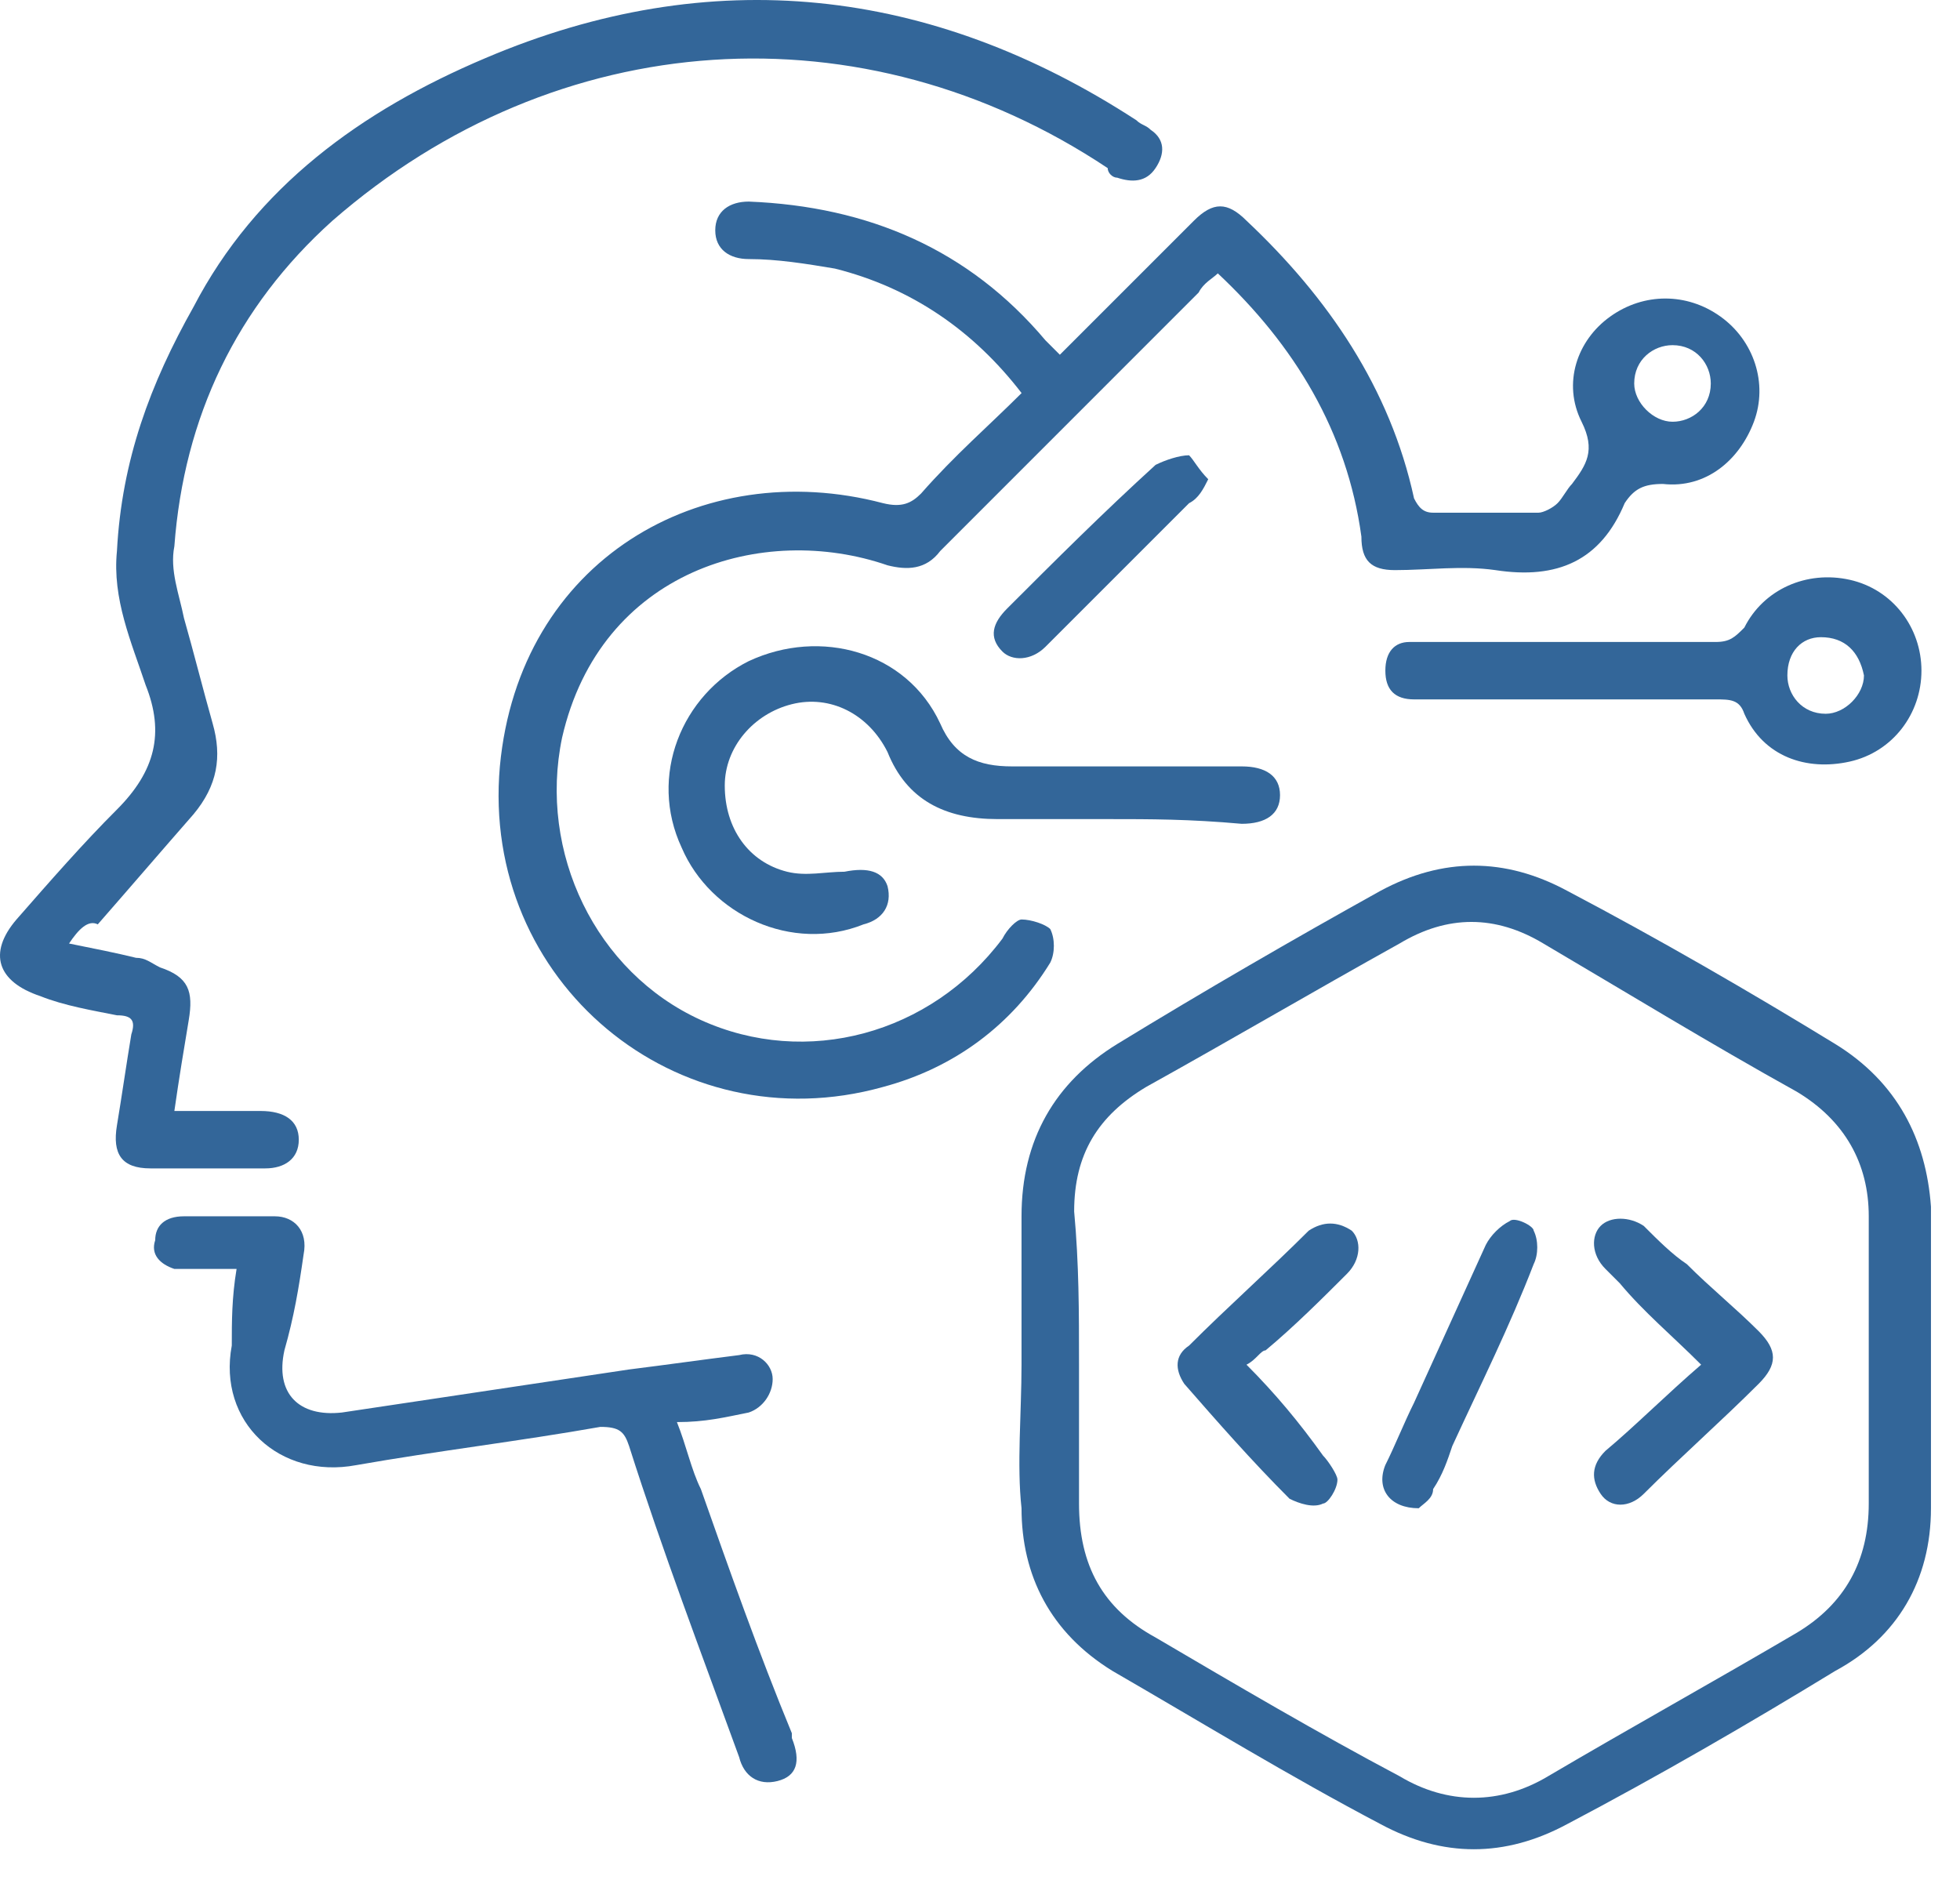 <svg width="27" height="26" viewBox="0 0 27 26" fill="none" xmlns="http://www.w3.org/2000/svg">
<path d="M14.073 5.415C13.414 4.558 12.556 3.964 11.501 3.7C11.106 3.634 10.71 3.569 10.315 3.569C10.051 3.569 9.853 3.437 9.853 3.173C9.853 2.909 10.051 2.777 10.315 2.777C11.963 2.843 13.348 3.437 14.402 4.689C14.468 4.755 14.534 4.821 14.6 4.887C14.666 4.821 14.732 4.755 14.798 4.689C15.326 4.162 15.919 3.569 16.446 3.041C16.71 2.777 16.908 2.777 17.172 3.041C18.293 4.096 19.15 5.349 19.479 6.865C19.545 6.997 19.611 7.063 19.743 7.063C20.205 7.063 20.732 7.063 21.194 7.063C21.26 7.063 21.392 6.997 21.457 6.931C21.523 6.865 21.589 6.733 21.655 6.667C21.853 6.404 21.985 6.206 21.787 5.81C21.523 5.283 21.721 4.689 22.183 4.36C22.644 4.03 23.238 4.03 23.699 4.36C24.161 4.689 24.358 5.283 24.161 5.81C23.963 6.338 23.501 6.733 22.908 6.667C22.644 6.667 22.512 6.733 22.381 6.931C22.051 7.722 21.457 7.986 20.6 7.854C20.139 7.788 19.677 7.854 19.216 7.854C18.886 7.854 18.754 7.722 18.754 7.393C18.556 5.942 17.831 4.755 16.776 3.766C16.71 3.832 16.578 3.898 16.512 4.03C15.326 5.217 14.139 6.404 12.952 7.591C12.754 7.854 12.49 7.854 12.227 7.788C10.512 7.195 8.271 7.854 7.743 10.162C7.413 11.744 8.205 13.393 9.655 14.052C11.106 14.711 12.82 14.25 13.809 12.931C13.875 12.799 14.007 12.667 14.073 12.667C14.205 12.667 14.402 12.733 14.468 12.799C14.534 12.931 14.534 13.129 14.468 13.261C13.941 14.118 13.15 14.711 12.161 14.975C9.326 15.766 6.622 13.525 6.886 10.558C7.15 7.722 9.655 6.272 12.161 6.931C12.425 6.997 12.556 6.931 12.688 6.799C13.15 6.272 13.611 5.876 14.073 5.415ZM23.567 5.283C23.567 5.019 23.369 4.755 23.04 4.755C22.776 4.755 22.512 4.953 22.512 5.283C22.512 5.547 22.776 5.81 23.04 5.81C23.304 5.81 23.567 5.613 23.567 5.283Z" fill="#336699"/>
<path d="M14.072 18.799C14.072 18.14 14.072 17.481 14.072 16.755C14.072 15.7 14.534 14.909 15.391 14.382C16.578 13.656 17.831 12.931 19.017 12.272C19.875 11.81 20.732 11.81 21.589 12.272C22.841 12.931 24.094 13.656 25.281 14.382C26.138 14.909 26.534 15.7 26.6 16.624C26.6 18.008 26.6 19.393 26.6 20.777C26.6 21.766 26.138 22.558 25.281 23.019C24.094 23.744 22.841 24.47 21.589 25.129C20.732 25.591 19.875 25.591 19.017 25.129C17.765 24.47 16.578 23.744 15.325 23.019C14.468 22.492 14.072 21.701 14.072 20.777C14.006 20.184 14.072 19.459 14.072 18.799ZM14.864 18.799C14.864 19.459 14.864 20.118 14.864 20.712C14.864 21.569 15.193 22.162 15.918 22.558C17.039 23.217 18.16 23.876 19.281 24.47C19.94 24.865 20.666 24.865 21.325 24.47C22.446 23.81 23.633 23.151 24.754 22.492C25.413 22.096 25.743 21.503 25.743 20.712C25.743 19.393 25.743 18.074 25.743 16.755C25.743 16.03 25.413 15.437 24.754 15.041C23.567 14.382 22.38 13.657 21.259 12.997C20.6 12.602 19.94 12.602 19.281 12.997C18.094 13.657 16.973 14.316 15.787 14.975C15.127 15.371 14.797 15.898 14.797 16.689C14.864 17.415 14.864 18.074 14.864 18.799Z" fill="#336699"/>
<path d="M0.951 12.998C1.281 13.064 1.611 13.13 1.874 13.195C2.006 13.195 2.072 13.261 2.204 13.327C2.6 13.459 2.666 13.657 2.6 14.053C2.534 14.448 2.468 14.844 2.402 15.305C2.798 15.305 3.193 15.305 3.589 15.305C3.918 15.305 4.116 15.437 4.116 15.701C4.116 15.965 3.918 16.096 3.655 16.096C3.127 16.096 2.6 16.096 2.072 16.096C1.677 16.096 1.545 15.899 1.611 15.503C1.677 15.107 1.743 14.646 1.809 14.25C1.874 14.053 1.809 13.987 1.611 13.987C1.281 13.921 0.885 13.855 0.556 13.723C-0.038 13.525 -0.169 13.13 0.226 12.668C0.688 12.14 1.149 11.613 1.611 11.152C2.138 10.624 2.27 10.097 2.006 9.437C1.809 8.844 1.545 8.25 1.611 7.591C1.677 6.338 2.072 5.283 2.666 4.228C3.523 2.58 4.973 1.525 6.688 0.8C9.787 -0.519 12.819 -0.189 15.655 1.657C15.721 1.723 15.787 1.723 15.852 1.789C16.05 1.921 16.05 2.119 15.918 2.316C15.787 2.514 15.589 2.514 15.391 2.448C15.325 2.448 15.259 2.382 15.259 2.316C11.896 0.075 7.677 0.338 4.578 3.042C3.259 4.228 2.534 5.745 2.402 7.525C2.336 7.855 2.468 8.184 2.534 8.514C2.666 8.976 2.798 9.503 2.929 9.965C3.061 10.426 2.995 10.822 2.666 11.217C2.204 11.745 1.809 12.206 1.347 12.734C1.215 12.668 1.083 12.8 0.951 12.998Z" fill="#336699"/>
<path d="M3.259 17.481C3.061 17.481 2.929 17.481 2.732 17.481C2.6 17.481 2.468 17.481 2.402 17.481C2.204 17.415 2.072 17.283 2.138 17.085C2.138 16.888 2.27 16.756 2.534 16.756C2.929 16.756 3.391 16.756 3.787 16.756C4.05 16.756 4.248 16.954 4.182 17.283C4.116 17.745 4.05 18.14 3.918 18.602C3.787 19.195 4.116 19.525 4.71 19.459C6.028 19.261 7.347 19.064 8.666 18.866C9.193 18.8 9.655 18.734 10.182 18.668C10.446 18.602 10.644 18.8 10.644 18.998C10.644 19.195 10.512 19.393 10.314 19.459C9.984 19.525 9.721 19.591 9.325 19.591C9.457 19.921 9.523 20.25 9.655 20.514C10.05 21.635 10.446 22.756 10.908 23.877V23.943C11.039 24.272 10.973 24.47 10.71 24.536C10.446 24.602 10.248 24.47 10.182 24.206C9.655 22.756 9.127 21.371 8.666 19.921C8.6 19.723 8.534 19.657 8.27 19.657C7.149 19.855 6.028 19.987 4.907 20.184C3.853 20.382 2.995 19.591 3.193 18.536C3.193 18.206 3.193 17.877 3.259 17.481Z" fill="#336699"/>
<path d="M15.259 11.284C14.732 11.284 14.27 11.284 13.743 11.284C13.017 11.284 12.49 11.02 12.226 10.36C11.963 9.833 11.435 9.569 10.908 9.701C10.38 9.833 9.984 10.294 9.984 10.822C9.984 11.415 10.314 11.877 10.842 12.009C11.105 12.075 11.369 12.009 11.633 12.009C11.962 11.943 12.16 12.009 12.226 12.207C12.292 12.47 12.16 12.668 11.896 12.734C10.908 13.13 9.787 12.602 9.391 11.679C8.929 10.69 9.391 9.569 10.314 9.108C11.303 8.646 12.49 8.976 12.951 9.965C13.149 10.426 13.479 10.558 13.941 10.558C14.995 10.558 16.05 10.558 17.105 10.558C17.435 10.558 17.633 10.69 17.633 10.954C17.633 11.218 17.435 11.349 17.105 11.349C16.38 11.284 15.853 11.284 15.259 11.284Z" fill="#336699"/>
<path d="M21.59 8.844C22.249 8.844 22.908 8.844 23.633 8.844C23.831 8.844 23.897 8.778 24.029 8.646C24.293 8.119 24.886 7.855 25.48 7.987C26.073 8.119 26.469 8.646 26.469 9.239C26.469 9.833 26.073 10.36 25.48 10.492C24.886 10.624 24.293 10.426 24.029 9.833C23.963 9.635 23.831 9.635 23.633 9.635C22.315 9.635 20.996 9.635 19.677 9.635C19.611 9.635 19.546 9.635 19.48 9.635C19.216 9.635 19.084 9.503 19.084 9.239C19.084 8.976 19.216 8.844 19.414 8.844C19.743 8.844 20.139 8.844 20.469 8.844C20.798 8.844 21.194 8.844 21.59 8.844ZM25.084 8.778C24.82 8.778 24.622 8.976 24.622 9.305C24.622 9.569 24.82 9.833 25.15 9.833C25.414 9.833 25.677 9.569 25.677 9.305C25.611 8.976 25.414 8.778 25.084 8.778Z" fill="#336699"/>
<path d="M16.644 6.602C16.578 6.734 16.512 6.866 16.38 6.932C15.721 7.591 15.062 8.25 14.402 8.91C14.204 9.108 13.941 9.108 13.809 8.976C13.611 8.778 13.677 8.58 13.875 8.382C14.534 7.723 15.194 7.064 15.919 6.404C16.051 6.338 16.248 6.272 16.38 6.272C16.446 6.338 16.512 6.47 16.644 6.602Z" fill="#336699"/>
<path d="M23.434 18.8C23.039 18.404 22.643 18.075 22.314 17.679C22.248 17.613 22.182 17.547 22.116 17.481C21.918 17.284 21.918 17.02 22.05 16.888C22.182 16.756 22.445 16.756 22.643 16.888C22.841 17.086 23.039 17.284 23.237 17.415C23.566 17.745 23.896 18.009 24.226 18.338C24.489 18.602 24.489 18.8 24.226 19.064C23.698 19.591 23.171 20.053 22.643 20.58C22.445 20.778 22.182 20.778 22.05 20.58C21.918 20.383 21.918 20.185 22.116 19.987C22.512 19.657 22.973 19.196 23.434 18.8Z" fill="#336699"/>
<path d="M17.171 18.8C17.566 19.196 17.896 19.592 18.226 20.053C18.292 20.119 18.424 20.317 18.424 20.383C18.424 20.515 18.292 20.713 18.226 20.713C18.094 20.779 17.896 20.713 17.764 20.647C17.237 20.119 16.775 19.592 16.314 19.064C16.182 18.866 16.182 18.669 16.38 18.537C16.907 18.009 17.5 17.482 18.028 16.954C18.226 16.823 18.424 16.823 18.621 16.954C18.753 17.086 18.753 17.35 18.555 17.548C18.226 17.877 17.83 18.273 17.434 18.603C17.369 18.603 17.303 18.735 17.171 18.8Z" fill="#336699"/>
<path d="M19.544 20.778C19.149 20.778 18.951 20.514 19.083 20.184C19.215 19.921 19.346 19.591 19.478 19.327C19.808 18.602 20.138 17.877 20.467 17.151C20.533 17.02 20.665 16.888 20.797 16.822C20.863 16.756 21.127 16.888 21.127 16.953C21.193 17.085 21.193 17.283 21.127 17.415C20.797 18.272 20.401 19.063 20.006 19.921C19.94 20.118 19.874 20.316 19.742 20.514C19.742 20.646 19.61 20.712 19.544 20.778Z" fill="#336699"/>
</svg>
